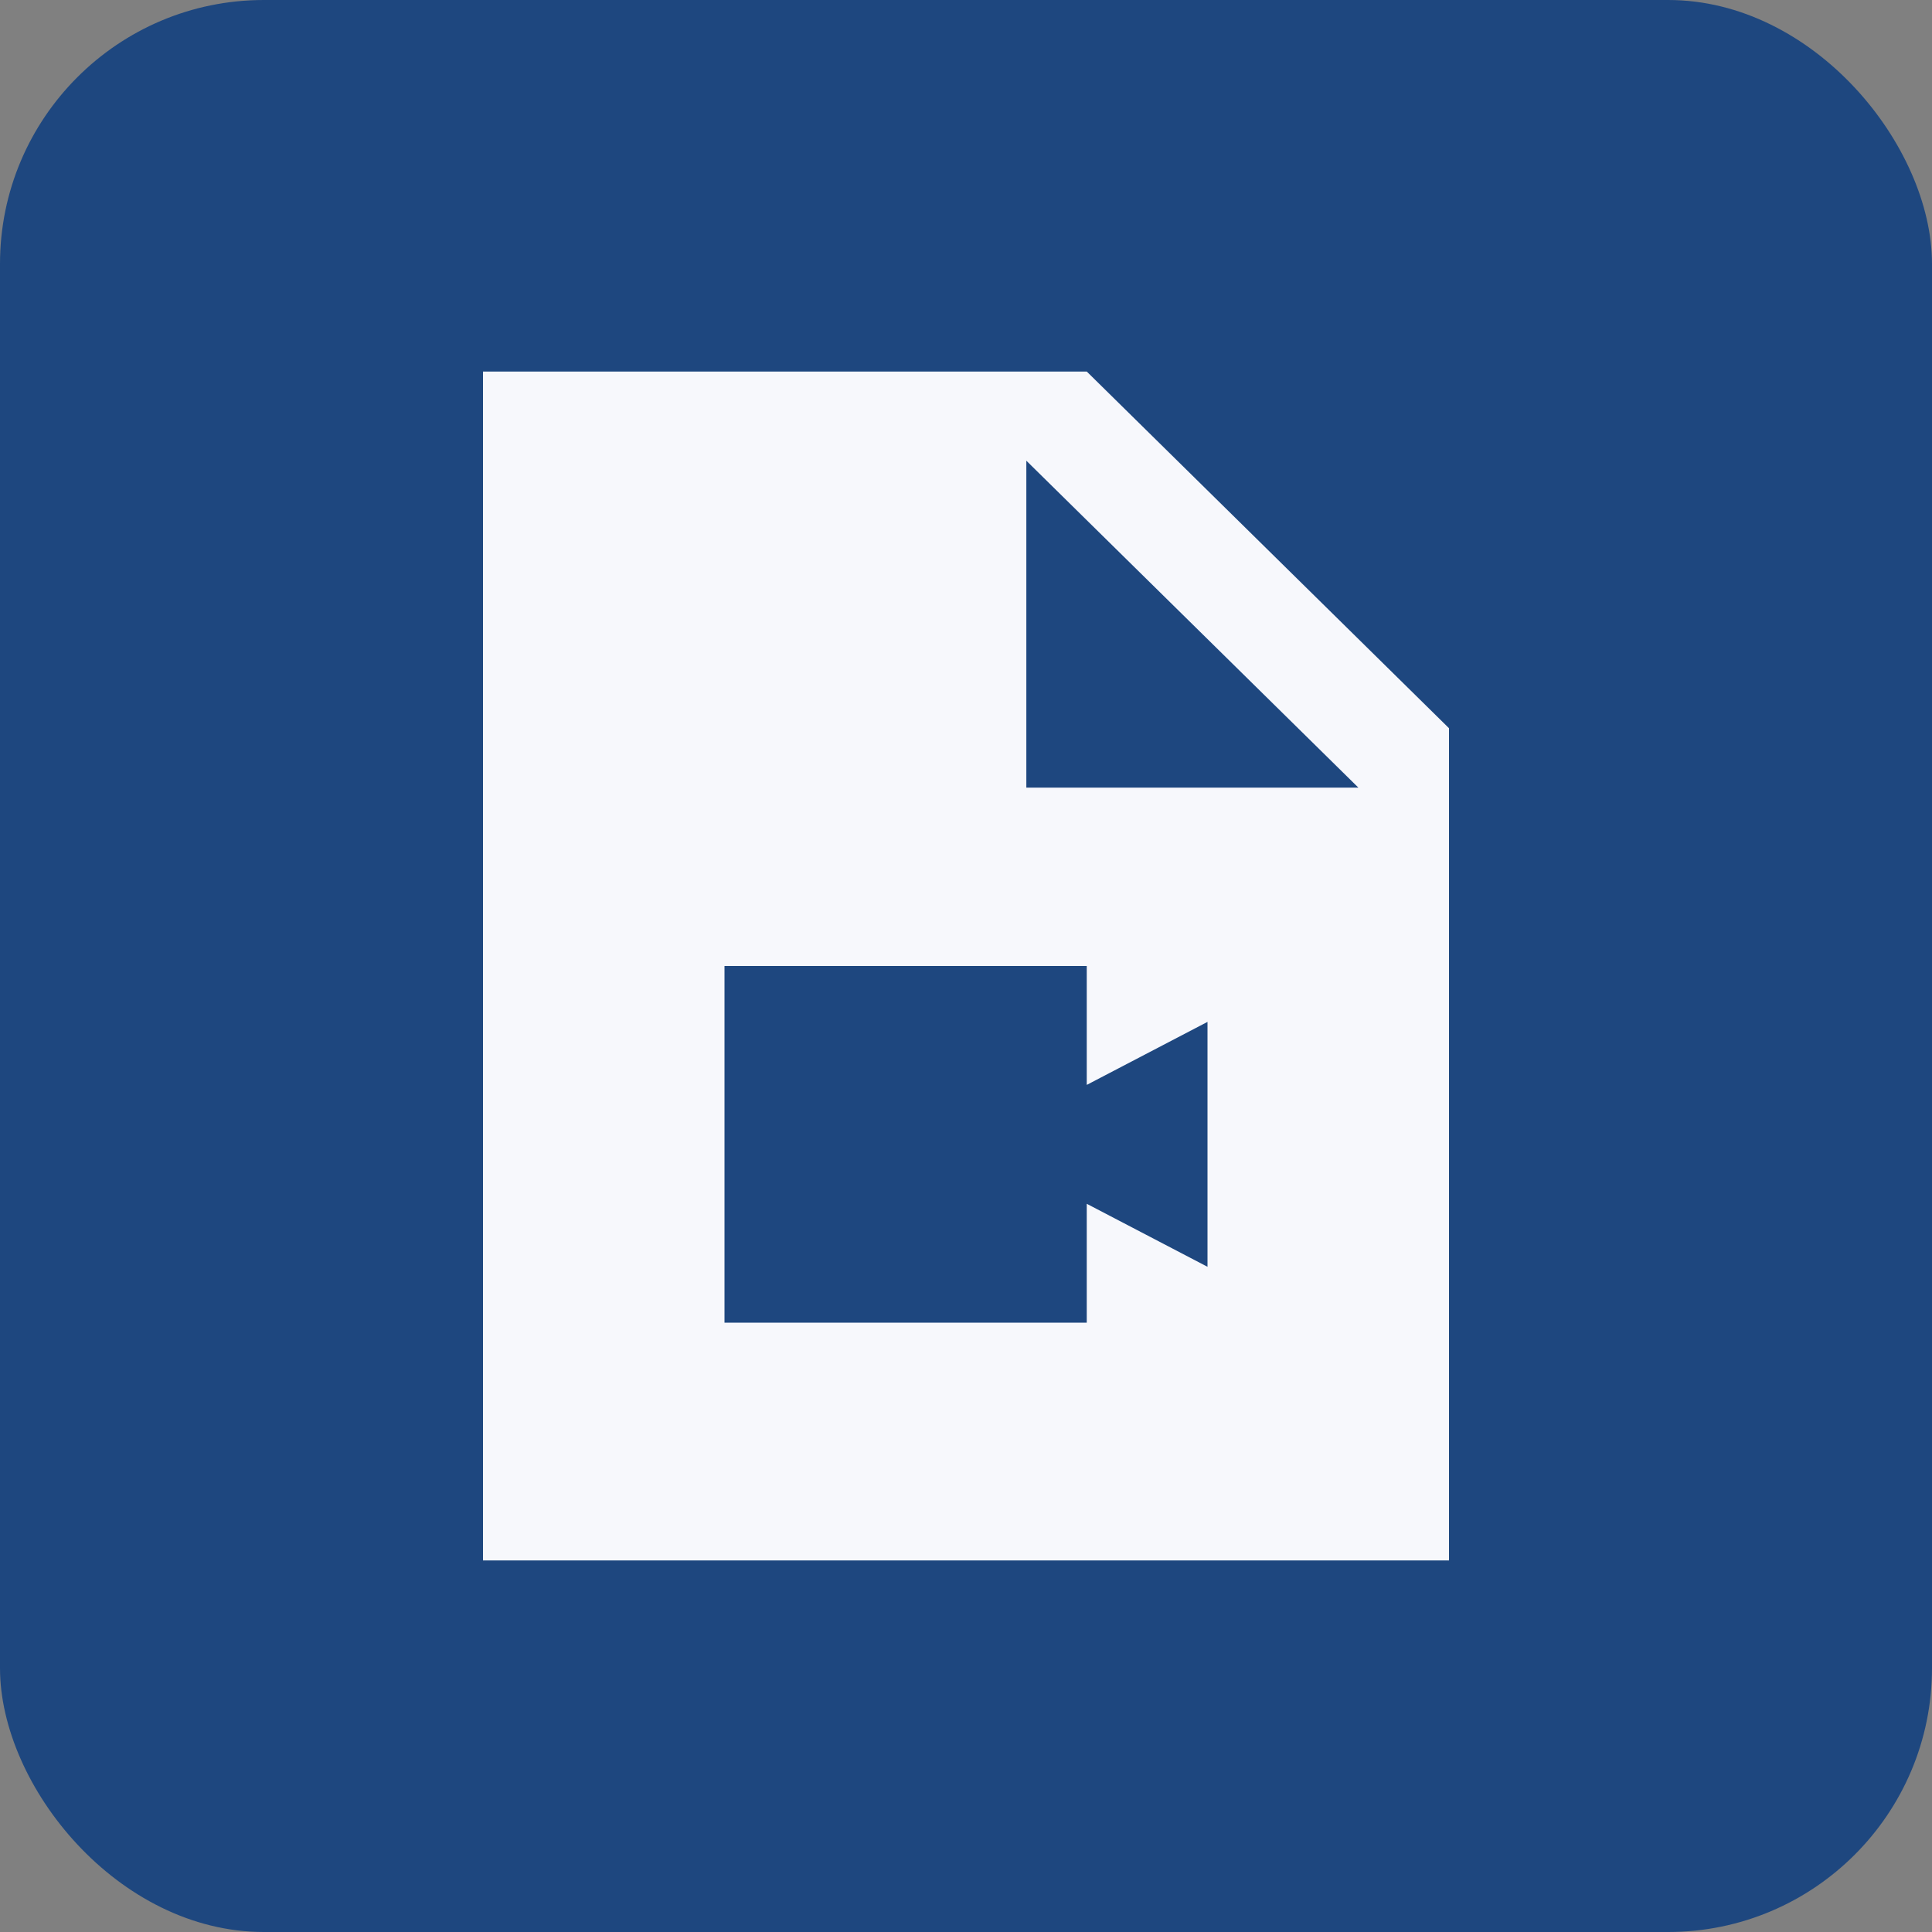 <?xml version="1.0" encoding="UTF-8"?>
<svg xmlns="http://www.w3.org/2000/svg" width="26" height="26" viewBox="0 0 26 26" fill="none">
  <rect x="0" y="0" width="26" height="26" fill="#808080" stroke="none"/>
  <rect width="26" height="26" rx="3.551" fill="#1E477F"></rect>
  <path d="M14.625 5H6.5V21H19.5V9.8L14.625 5ZM13.812 10.6V6.2L18.281 10.6H13.812ZM14.625 14.6L16.25 13.752V17.048L14.625 16.2V17.8H9.75V13H14.625V14.6Z" fill="#F7F8FC"></path>
</svg>
